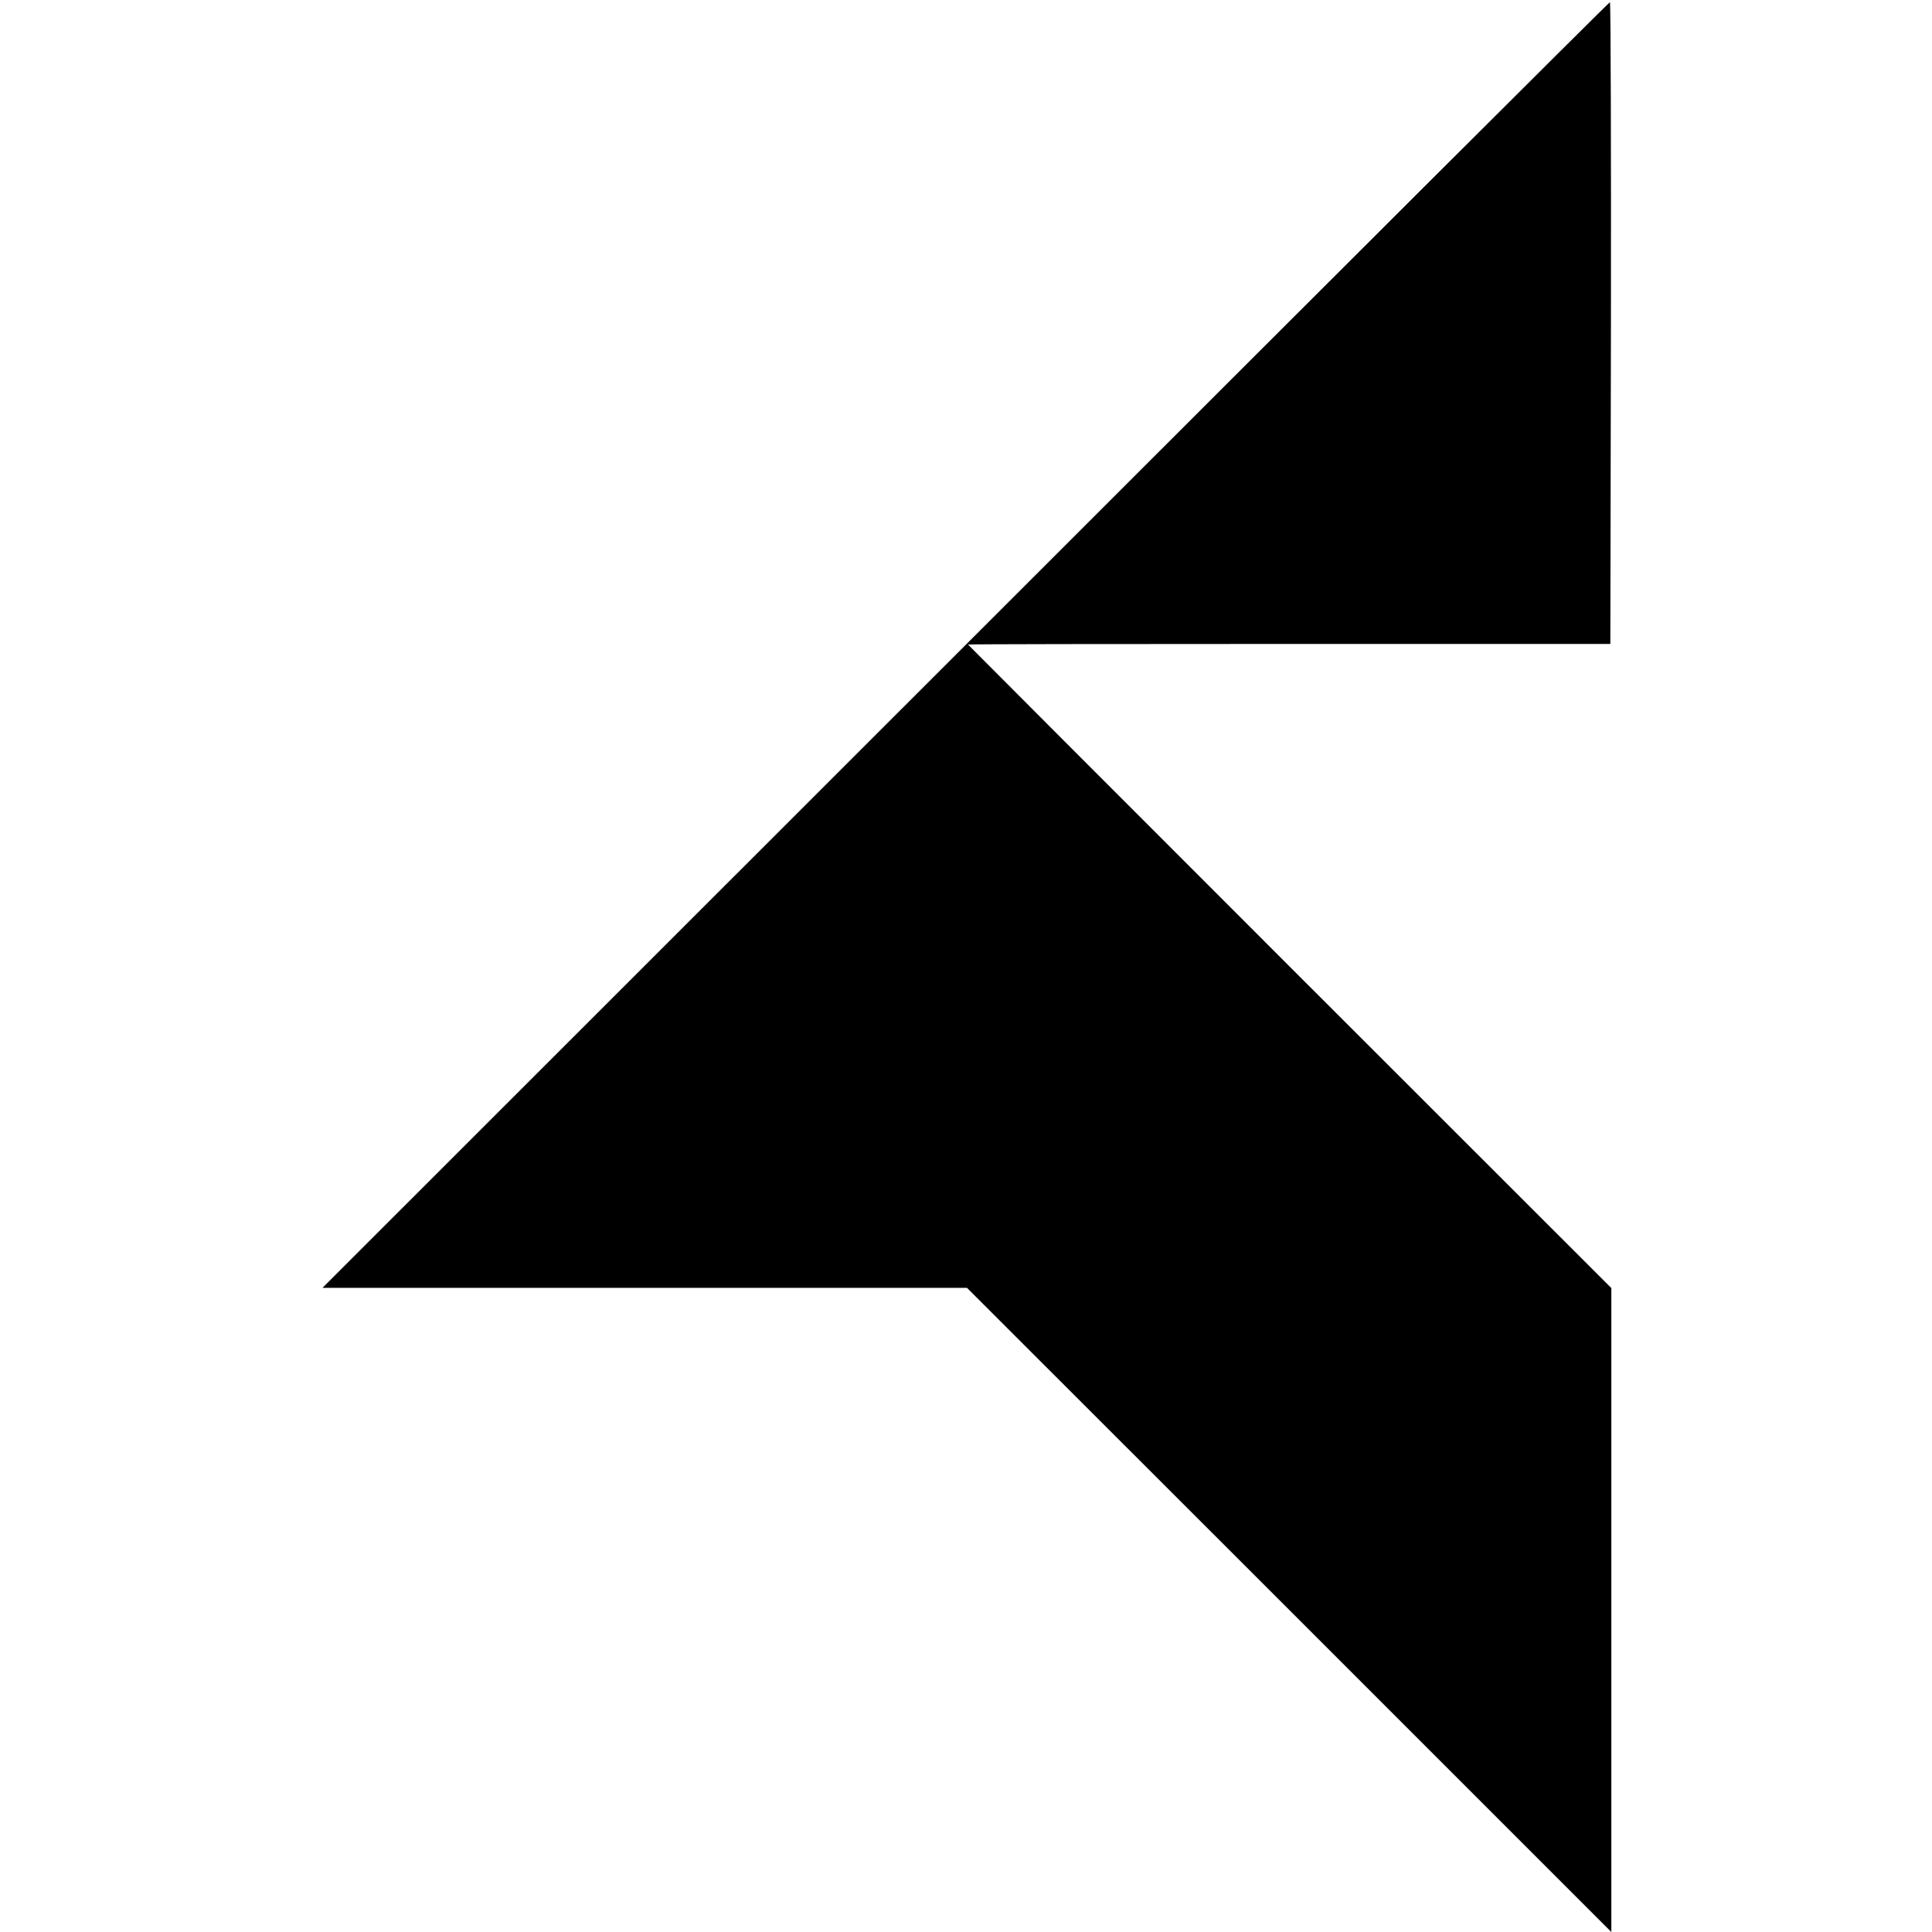 <?xml version="1.0" standalone="no"?>
<!DOCTYPE svg PUBLIC "-//W3C//DTD SVG 20010904//EN"
 "http://www.w3.org/TR/2001/REC-SVG-20010904/DTD/svg10.dtd">
<svg version="1.0" xmlns="http://www.w3.org/2000/svg"
 width="964pt" height="964pt" viewBox="0 0 964 964"
 preserveAspectRatio="xMidYMid meet">
<g transform="translate(0,964) scale(0.1,-0.1)"
fill="#000000" stroke="none">
<path d="M4817 6421 l-3208 -3207 1608 0 1608 0 1608 -1607 1607 -1607 0 1607
0 1606 -1605 1604 c-883 883 -1605 1606 -1605 1607 0 2 721 3 1603 3 l1602 0
3 1601 c1 881 -1 1602 -5 1601 -5 0 -1452 -1444 -3216 -3208z"/>
</g>
</svg>
